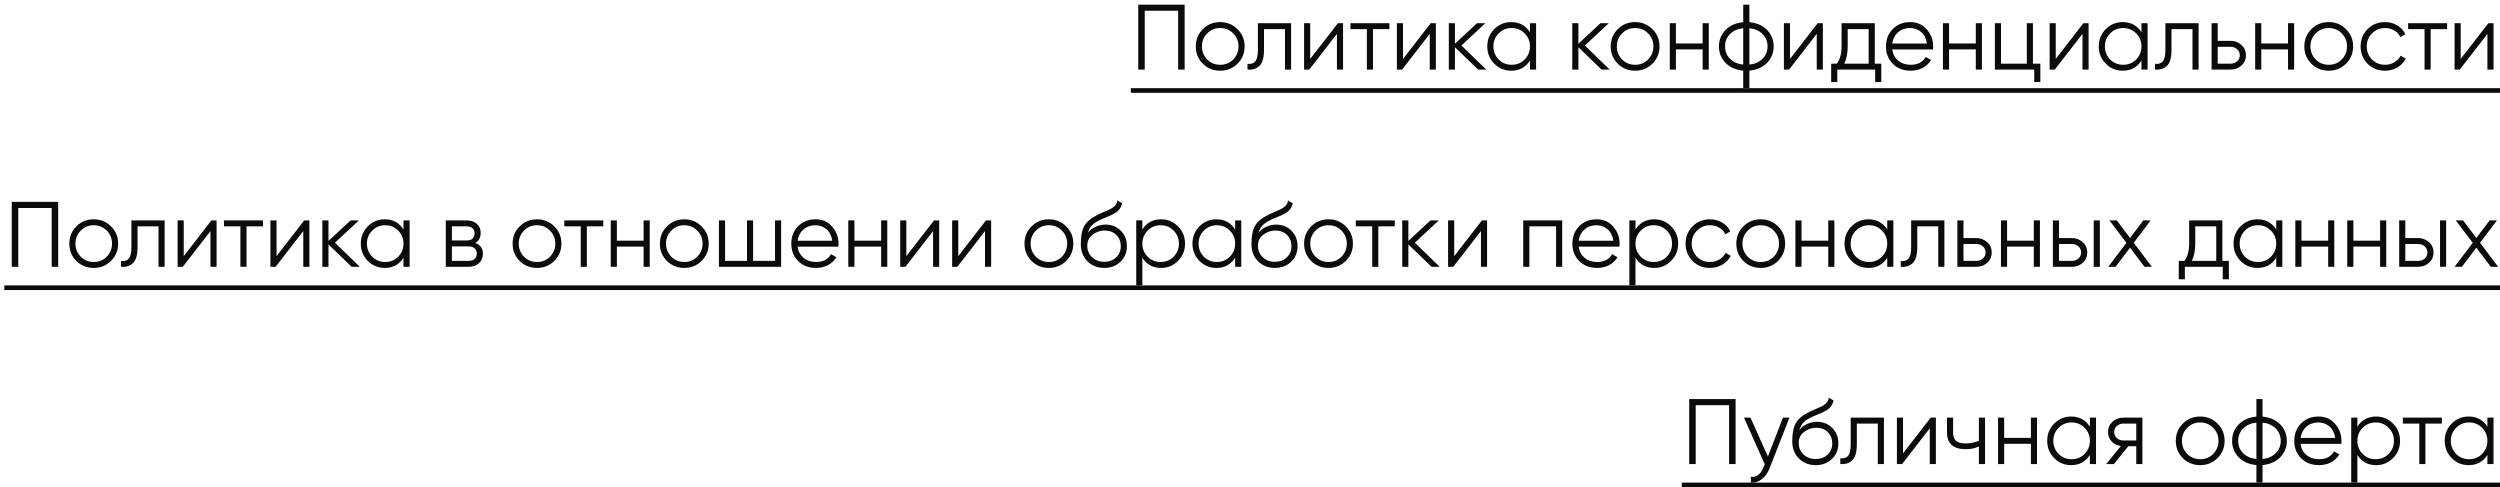 <?xml version="1.0" encoding="UTF-8"?> <svg xmlns="http://www.w3.org/2000/svg" width="431" height="84" viewBox="0 0 431 84" fill="none"><path d="M196.233 0.8H204.233V12H203.113V1.856H197.353V12H196.233V0.8ZM213.34 10.992C212.518 11.792 211.526 12.192 210.364 12.192C209.18 12.192 208.182 11.792 207.372 10.992C206.561 10.181 206.156 9.184 206.156 8C206.156 6.816 206.561 5.824 207.372 5.024C208.182 4.213 209.18 3.808 210.364 3.808C211.537 3.808 212.529 4.213 213.34 5.024C214.161 5.824 214.572 6.816 214.572 8C214.572 9.173 214.161 10.171 213.34 10.992ZM208.124 10.256C208.732 10.864 209.478 11.168 210.364 11.168C211.249 11.168 211.996 10.864 212.604 10.256C213.212 9.627 213.516 8.875 213.516 8C213.516 7.115 213.212 6.368 212.604 5.76C211.996 5.141 211.249 4.832 210.364 4.832C209.478 4.832 208.732 5.141 208.124 5.76C207.516 6.368 207.212 7.115 207.212 8C207.212 8.875 207.516 9.627 208.124 10.256ZM216.858 4H222.586V12H221.53V5.024H217.914V8.592C217.914 9.925 217.658 10.843 217.146 11.344C216.645 11.845 215.952 12.064 215.066 12V11.008C215.685 11.072 216.138 10.923 216.426 10.56C216.714 10.197 216.858 9.541 216.858 8.592V4ZM225.879 10.16L230.647 4H231.543V12H230.487V5.84L225.719 12H224.823V4H225.879V10.16ZM232.816 4H239.536V5.024H236.704V12H235.648V5.024H232.816V4ZM241.879 10.16L246.647 4H247.543V12H246.487V5.84L241.719 12H240.823V4H241.879V10.16ZM251.952 7.84L256.24 12H254.832L250.832 8.144V12H249.776V4H250.832V7.536L254.64 4H256.08L251.952 7.84ZM263.766 5.568V4H264.822V12H263.766V10.432C263.03 11.605 261.952 12.192 260.534 12.192C259.392 12.192 258.416 11.787 257.606 10.976C256.806 10.165 256.406 9.173 256.406 8C256.406 6.827 256.806 5.835 257.606 5.024C258.416 4.213 259.392 3.808 260.534 3.808C261.952 3.808 263.03 4.395 263.766 5.568ZM258.374 10.256C258.982 10.864 259.728 11.168 260.614 11.168C261.499 11.168 262.246 10.864 262.854 10.256C263.462 9.627 263.766 8.875 263.766 8C263.766 7.115 263.462 6.368 262.854 5.76C262.246 5.141 261.499 4.832 260.614 4.832C259.728 4.832 258.982 5.141 258.374 5.76C257.766 6.368 257.462 7.115 257.462 8C257.462 8.875 257.766 9.627 258.374 10.256ZM273.234 7.84L277.522 12H276.114L272.114 8.144V12H271.058V4H272.114V7.536L275.922 4H277.362L273.234 7.84ZM284.871 10.992C284.05 11.792 283.058 12.192 281.895 12.192C280.711 12.192 279.714 11.792 278.903 10.992C278.092 10.181 277.687 9.184 277.687 8C277.687 6.816 278.092 5.824 278.903 5.024C279.714 4.213 280.711 3.808 281.895 3.808C283.068 3.808 284.06 4.213 284.871 5.024C285.692 5.824 286.103 6.816 286.103 8C286.103 9.173 285.692 10.171 284.871 10.992ZM279.655 10.256C280.263 10.864 281.01 11.168 281.895 11.168C282.78 11.168 283.527 10.864 284.135 10.256C284.743 9.627 285.047 8.875 285.047 8C285.047 7.115 284.743 6.368 284.135 5.76C283.527 5.141 282.78 4.832 281.895 4.832C281.01 4.832 280.263 5.141 279.655 5.76C279.047 6.368 278.743 7.115 278.743 8C278.743 8.875 279.047 9.627 279.655 10.256ZM293.534 7.488V4H294.59V12H293.534V8.512H288.926V12H287.87V4H288.926V7.488H293.534ZM301.591 12.176V15.2H300.535V12.176C299.266 12.059 298.252 11.616 297.495 10.848C296.727 10.059 296.343 9.109 296.343 8C296.343 6.891 296.727 5.941 297.495 5.152C298.252 4.384 299.266 3.941 300.535 3.824V0.8H301.591V3.824C302.86 3.941 303.874 4.384 304.631 5.152C305.399 5.941 305.783 6.891 305.783 8C305.783 9.109 305.399 10.059 304.631 10.848C303.874 11.616 302.86 12.059 301.591 12.176ZM300.535 11.136V4.864C299.586 4.96 298.823 5.296 298.247 5.872C297.682 6.448 297.399 7.157 297.399 8C297.399 8.843 297.682 9.552 298.247 10.128C298.823 10.704 299.586 11.04 300.535 11.136ZM301.591 4.864V11.136C302.54 11.04 303.298 10.704 303.863 10.128C304.439 9.552 304.727 8.843 304.727 8C304.727 7.157 304.439 6.448 303.863 5.872C303.298 5.296 302.54 4.96 301.591 4.864ZM308.598 10.16L313.366 4H314.262V12H313.206V5.84L308.438 12H307.542V4H308.598V10.16ZM323.215 4V10.976H324.335V14.144H323.279V12H316.751V14.144H315.695V10.976H316.671C317.215 10.251 317.487 9.243 317.487 7.952V4H323.215ZM317.951 10.976H322.159V5.024H318.543V7.952C318.543 9.189 318.346 10.197 317.951 10.976ZM329.316 3.808C330.511 3.808 331.465 4.229 332.18 5.072C332.916 5.904 333.284 6.891 333.284 8.032C333.284 8.085 333.273 8.251 333.252 8.528H326.228C326.335 9.328 326.676 9.968 327.252 10.448C327.828 10.928 328.548 11.168 329.412 11.168C330.628 11.168 331.487 10.715 331.988 9.808L332.916 10.352C332.564 10.928 332.079 11.381 331.46 11.712C330.852 12.032 330.164 12.192 329.396 12.192C328.137 12.192 327.113 11.797 326.324 11.008C325.535 10.219 325.14 9.216 325.14 8C325.14 6.795 325.529 5.797 326.308 5.008C327.087 4.208 328.089 3.808 329.316 3.808ZM329.316 4.832C328.484 4.832 327.785 5.077 327.22 5.568C326.665 6.059 326.335 6.704 326.228 7.504H332.196C332.079 6.651 331.753 5.995 331.22 5.536C330.665 5.067 330.031 4.832 329.316 4.832ZM340.628 7.488V4H341.684V12H340.628V8.512H336.02V12H334.964V4H336.02V7.488H340.628ZM350.477 4V10.976H351.757V14.144H350.701V12H343.917V4H344.973V10.976H349.421V4H350.477ZM354.41 10.16L359.178 4H360.074V12H359.018V5.84L354.25 12H353.354V4H354.41V10.16ZM369.188 5.568V4H370.244V12H369.188V10.432C368.452 11.605 367.374 12.192 365.956 12.192C364.814 12.192 363.838 11.787 363.028 10.976C362.228 10.165 361.828 9.173 361.828 8C361.828 6.827 362.228 5.835 363.028 5.024C363.838 4.213 364.814 3.808 365.956 3.808C367.374 3.808 368.452 4.395 369.188 5.568ZM363.796 10.256C364.404 10.864 365.15 11.168 366.036 11.168C366.921 11.168 367.668 10.864 368.276 10.256C368.884 9.627 369.188 8.875 369.188 8C369.188 7.115 368.884 6.368 368.276 5.76C367.668 5.141 366.921 4.832 366.036 4.832C365.15 4.832 364.404 5.141 363.796 5.76C363.188 6.368 362.884 7.115 362.884 8C362.884 8.875 363.188 9.627 363.796 10.256ZM373.311 4H379.039V12H377.983V5.024H374.367V8.592C374.367 9.925 374.111 10.843 373.599 11.344C373.098 11.845 372.405 12.064 371.519 12V11.008C372.138 11.072 372.591 10.923 372.879 10.56C373.167 10.197 373.311 9.541 373.311 8.592V4ZM382.332 7.04H384.524C385.26 7.04 385.89 7.275 386.412 7.744C386.935 8.203 387.196 8.795 387.196 9.52C387.196 10.256 386.935 10.853 386.412 11.312C385.911 11.771 385.282 12 384.524 12H381.276V4H382.332V7.04ZM382.332 10.976H384.524C384.983 10.976 385.367 10.843 385.676 10.576C385.986 10.299 386.14 9.947 386.14 9.52C386.14 9.093 385.986 8.747 385.676 8.48C385.367 8.203 384.983 8.064 384.524 8.064H382.332V10.976ZM394.456 7.488V4H395.512V12H394.456V8.512H389.848V12H388.792V4H389.848V7.488H394.456ZM404.449 10.992C403.628 11.792 402.636 12.192 401.473 12.192C400.289 12.192 399.292 11.792 398.481 10.992C397.67 10.181 397.265 9.184 397.265 8C397.265 6.816 397.67 5.824 398.481 5.024C399.292 4.213 400.289 3.808 401.473 3.808C402.646 3.808 403.638 4.213 404.449 5.024C405.27 5.824 405.681 6.816 405.681 8C405.681 9.173 405.27 10.171 404.449 10.992ZM399.233 10.256C399.841 10.864 400.588 11.168 401.473 11.168C402.358 11.168 403.105 10.864 403.713 10.256C404.321 9.627 404.625 8.875 404.625 8C404.625 7.115 404.321 6.368 403.713 5.76C403.105 5.141 402.358 4.832 401.473 4.832C400.588 4.832 399.841 5.141 399.233 5.76C398.625 6.368 398.321 7.115 398.321 8C398.321 8.875 398.625 9.627 399.233 10.256ZM411.176 12.192C409.971 12.192 408.968 11.792 408.168 10.992C407.368 10.171 406.968 9.173 406.968 8C406.968 6.816 407.368 5.824 408.168 5.024C408.968 4.213 409.971 3.808 411.176 3.808C411.965 3.808 412.675 4 413.304 4.384C413.933 4.757 414.392 5.264 414.68 5.904L413.816 6.4C413.603 5.92 413.256 5.541 412.776 5.264C412.307 4.976 411.773 4.832 411.176 4.832C410.291 4.832 409.544 5.141 408.936 5.76C408.328 6.368 408.024 7.115 408.024 8C408.024 8.875 408.328 9.627 408.936 10.256C409.544 10.864 410.291 11.168 411.176 11.168C411.763 11.168 412.291 11.029 412.76 10.752C413.24 10.475 413.613 10.091 413.88 9.6L414.76 10.112C414.429 10.752 413.944 11.259 413.304 11.632C412.664 12.005 411.955 12.192 411.176 12.192ZM415.16 4H421.88V5.024H419.048V12H417.992V5.024H415.16V4ZM424.223 10.16L428.991 4H429.887V12H428.831V5.84L424.063 12H423.167V4H424.223V10.16ZM2.03 34.8H10.03V46H8.91V35.856H3.15V46H2.03V34.8ZM19.137 44.992C18.315 45.792 17.323 46.192 16.16 46.192C14.976 46.192 13.979 45.792 13.168 44.992C12.358 44.181 11.953 43.184 11.953 42C11.953 40.816 12.358 39.824 13.168 39.024C13.979 38.213 14.976 37.808 16.16 37.808C17.334 37.808 18.326 38.213 19.137 39.024C19.958 39.824 20.369 40.816 20.369 42C20.369 43.173 19.958 44.171 19.137 44.992ZM13.921 44.256C14.528 44.864 15.275 45.168 16.16 45.168C17.046 45.168 17.793 44.864 18.401 44.256C19.009 43.627 19.312 42.875 19.312 42C19.312 41.115 19.009 40.368 18.401 39.76C17.793 39.141 17.046 38.832 16.16 38.832C15.275 38.832 14.528 39.141 13.921 39.76C13.312 40.368 13.008 41.115 13.008 42C13.008 42.875 13.312 43.627 13.921 44.256ZM22.655 38H28.383V46H27.327V39.024H23.711V42.592C23.711 43.925 23.455 44.843 22.943 45.344C22.442 45.845 21.748 46.064 20.863 46V45.008C21.482 45.072 21.935 44.923 22.223 44.56C22.511 44.197 22.655 43.541 22.655 42.592V38ZM31.676 44.16L36.444 38H37.34V46H36.284V39.84L31.516 46H30.62V38H31.676V44.16ZM38.613 38H45.333V39.024H42.501V46H41.445V39.024H38.613V38ZM47.676 44.16L52.444 38H53.34V46H52.284V39.84L47.516 46H46.62V38H47.676V44.16ZM57.749 41.84L62.037 46H60.629L56.629 42.144V46H55.573V38H56.629V41.536L60.437 38H61.877L57.749 41.84ZM69.562 39.568V38H70.618V46H69.562V44.432C68.826 45.605 67.749 46.192 66.331 46.192C65.189 46.192 64.213 45.787 63.403 44.976C62.602 44.165 62.203 43.173 62.203 42C62.203 40.827 62.602 39.835 63.403 39.024C64.213 38.213 65.189 37.808 66.331 37.808C67.749 37.808 68.826 38.395 69.562 39.568ZM64.171 44.256C64.778 44.864 65.525 45.168 66.41 45.168C67.296 45.168 68.043 44.864 68.65 44.256C69.258 43.627 69.562 42.875 69.562 42C69.562 41.115 69.258 40.368 68.65 39.76C68.043 39.141 67.296 38.832 66.41 38.832C65.525 38.832 64.778 39.141 64.171 39.76C63.562 40.368 63.258 41.115 63.258 42C63.258 42.875 63.562 43.627 64.171 44.256ZM81.942 41.888C82.817 42.208 83.254 42.832 83.254 43.76C83.254 44.421 83.03 44.96 82.582 45.376C82.145 45.792 81.532 46 80.742 46H76.854V38H80.422C81.19 38 81.788 38.197 82.214 38.592C82.652 38.987 82.87 39.504 82.87 40.144C82.87 40.944 82.561 41.525 81.942 41.888ZM80.422 39.024H77.91V41.456H80.422C81.35 41.456 81.814 41.04 81.814 40.208C81.814 39.835 81.692 39.547 81.446 39.344C81.212 39.131 80.87 39.024 80.422 39.024ZM77.91 44.976H80.742C81.212 44.976 81.569 44.864 81.814 44.64C82.07 44.416 82.198 44.101 82.198 43.696C82.198 43.312 82.07 43.013 81.814 42.8C81.569 42.587 81.212 42.48 80.742 42.48H77.91V44.976ZM95.558 44.992C94.737 45.792 93.745 46.192 92.582 46.192C91.398 46.192 90.401 45.792 89.59 44.992C88.78 44.181 88.374 43.184 88.374 42C88.374 40.816 88.78 39.824 89.59 39.024C90.401 38.213 91.398 37.808 92.582 37.808C93.756 37.808 94.748 38.213 95.558 39.024C96.38 39.824 96.79 40.816 96.79 42C96.79 43.173 96.38 44.171 95.558 44.992ZM90.342 44.256C90.95 44.864 91.697 45.168 92.582 45.168C93.468 45.168 94.214 44.864 94.822 44.256C95.43 43.627 95.734 42.875 95.734 42C95.734 41.115 95.43 40.368 94.822 39.76C94.214 39.141 93.468 38.832 92.582 38.832C91.697 38.832 90.95 39.141 90.342 39.76C89.734 40.368 89.43 41.115 89.43 42C89.43 42.875 89.734 43.627 90.342 44.256ZM97.285 38H104.005V39.024H101.173V46H100.117V39.024H97.285V38ZM110.956 41.488V38H112.012V46H110.956V42.512H106.348V46H105.292V38H106.348V41.488H110.956ZM120.949 44.992C120.128 45.792 119.136 46.192 117.973 46.192C116.789 46.192 115.792 45.792 114.981 44.992C114.17 44.181 113.765 43.184 113.765 42C113.765 40.816 114.17 39.824 114.981 39.024C115.792 38.213 116.789 37.808 117.973 37.808C119.146 37.808 120.138 38.213 120.949 39.024C121.77 39.824 122.181 40.816 122.181 42C122.181 43.173 121.77 44.171 120.949 44.992ZM115.733 44.256C116.341 44.864 117.088 45.168 117.973 45.168C118.858 45.168 119.605 44.864 120.213 44.256C120.821 43.627 121.125 42.875 121.125 42C121.125 41.115 120.821 40.368 120.213 39.76C119.605 39.141 118.858 38.832 117.973 38.832C117.088 38.832 116.341 39.141 115.733 39.76C115.125 40.368 114.821 41.115 114.821 42C114.821 42.875 115.125 43.627 115.733 44.256ZM133.612 44.976V38H134.668V46H123.948V38H125.004V44.976H128.78V38H129.836V44.976H133.612ZM140.597 37.808C141.792 37.808 142.747 38.229 143.461 39.072C144.197 39.904 144.565 40.891 144.565 42.032C144.565 42.085 144.555 42.251 144.533 42.528H137.509C137.616 43.328 137.957 43.968 138.533 44.448C139.109 44.928 139.829 45.168 140.693 45.168C141.909 45.168 142.768 44.715 143.269 43.808L144.197 44.352C143.845 44.928 143.36 45.381 142.741 45.712C142.133 46.032 141.445 46.192 140.677 46.192C139.419 46.192 138.395 45.797 137.605 45.008C136.816 44.219 136.421 43.216 136.421 42C136.421 40.795 136.811 39.797 137.589 39.008C138.368 38.208 139.371 37.808 140.597 37.808ZM140.597 38.832C139.765 38.832 139.067 39.077 138.501 39.568C137.947 40.059 137.616 40.704 137.509 41.504H143.477C143.36 40.651 143.035 39.995 142.501 39.536C141.947 39.067 141.312 38.832 140.597 38.832ZM151.909 41.488V38H152.965V46H151.909V42.512H147.301V46H146.245V38H147.301V41.488H151.909ZM156.254 44.16L161.022 38H161.918V46H160.862V39.84L156.094 46H155.198V38H156.254V44.16ZM165.207 44.16L169.975 38H170.871V46H169.815V39.84L165.047 46H164.151V38H165.207V44.16ZM183.808 44.992C182.987 45.792 181.995 46.192 180.832 46.192C179.648 46.192 178.651 45.792 177.84 44.992C177.03 44.181 176.624 43.184 176.624 42C176.624 40.816 177.03 39.824 177.84 39.024C178.651 38.213 179.648 37.808 180.832 37.808C182.006 37.808 182.998 38.213 183.808 39.024C184.63 39.824 185.04 40.816 185.04 42C185.04 43.173 184.63 44.171 183.808 44.992ZM178.592 44.256C179.2 44.864 179.947 45.168 180.832 45.168C181.718 45.168 182.464 44.864 183.072 44.256C183.68 43.627 183.984 42.875 183.984 42C183.984 41.115 183.68 40.368 183.072 39.76C182.464 39.141 181.718 38.832 180.832 38.832C179.947 38.832 179.2 39.141 178.592 39.76C177.984 40.368 177.68 41.115 177.68 42C177.68 42.875 177.984 43.627 178.592 44.256ZM190.36 46.192C189.218 46.192 188.258 45.813 187.48 45.056C186.712 44.288 186.328 43.296 186.328 42.08C186.328 40.715 186.53 39.669 186.936 38.944C187.341 38.208 188.162 37.541 189.4 36.944C189.794 36.763 190.104 36.624 190.328 36.528C190.701 36.379 190.994 36.251 191.208 36.144C192.136 35.717 192.605 35.189 192.616 34.56L193.448 35.04C193.394 35.307 193.309 35.547 193.192 35.76C193.053 35.995 192.914 36.181 192.776 36.32C192.648 36.459 192.445 36.608 192.168 36.768C191.986 36.875 191.768 36.992 191.512 37.12L190.712 37.456L189.96 37.776C189.224 38.096 188.674 38.432 188.312 38.784C187.96 39.125 187.709 39.573 187.56 40.128C187.901 39.669 188.349 39.323 188.904 39.088C189.458 38.843 190.018 38.72 190.584 38.72C191.65 38.72 192.53 39.072 193.224 39.776C193.928 40.469 194.28 41.36 194.28 42.448C194.28 43.525 193.906 44.421 193.16 45.136C192.424 45.84 191.49 46.192 190.36 46.192ZM188.28 44.352C188.834 44.875 189.528 45.136 190.36 45.136C191.192 45.136 191.874 44.885 192.408 44.384C192.952 43.872 193.224 43.227 193.224 42.448C193.224 41.659 192.968 41.013 192.456 40.512C191.954 40 191.282 39.744 190.44 39.744C189.682 39.744 188.994 39.984 188.376 40.464C187.757 40.923 187.448 41.552 187.448 42.352C187.448 43.163 187.725 43.829 188.28 44.352ZM200.174 37.808C201.315 37.808 202.286 38.213 203.086 39.024C203.896 39.835 204.302 40.827 204.302 42C204.302 43.173 203.896 44.165 203.086 44.976C202.286 45.787 201.315 46.192 200.174 46.192C198.755 46.192 197.678 45.605 196.942 44.432V49.2H195.886V38H196.942V39.568C197.678 38.395 198.755 37.808 200.174 37.808ZM197.854 44.256C198.462 44.864 199.208 45.168 200.094 45.168C200.979 45.168 201.726 44.864 202.334 44.256C202.942 43.627 203.246 42.875 203.246 42C203.246 41.115 202.942 40.368 202.334 39.76C201.726 39.141 200.979 38.832 200.094 38.832C199.208 38.832 198.462 39.141 197.854 39.76C197.246 40.368 196.942 41.115 196.942 42C196.942 42.875 197.246 43.627 197.854 44.256ZM212.938 39.568V38H213.994V46H212.938V44.432C212.202 45.605 211.124 46.192 209.706 46.192C208.564 46.192 207.588 45.787 206.778 44.976C205.978 44.165 205.578 43.173 205.578 42C205.578 40.827 205.978 39.835 206.778 39.024C207.588 38.213 208.564 37.808 209.706 37.808C211.124 37.808 212.202 38.395 212.938 39.568ZM207.546 44.256C208.154 44.864 208.9 45.168 209.786 45.168C210.671 45.168 211.418 44.864 212.026 44.256C212.634 43.627 212.938 42.875 212.938 42C212.938 41.115 212.634 40.368 212.026 39.76C211.418 39.141 210.671 38.832 209.786 38.832C208.9 38.832 208.154 39.141 207.546 39.76C206.938 40.368 206.634 41.115 206.634 42C206.634 42.875 206.938 43.627 207.546 44.256ZM219.781 46.192C218.64 46.192 217.68 45.813 216.901 45.056C216.133 44.288 215.749 43.296 215.749 42.08C215.749 40.715 215.952 39.669 216.357 38.944C216.763 38.208 217.584 37.541 218.821 36.944C219.216 36.763 219.525 36.624 219.749 36.528C220.123 36.379 220.416 36.251 220.629 36.144C221.557 35.717 222.027 35.189 222.037 34.56L222.869 35.04C222.816 35.307 222.731 35.547 222.613 35.76C222.475 35.995 222.336 36.181 222.197 36.32C222.069 36.459 221.867 36.608 221.589 36.768C221.408 36.875 221.189 36.992 220.933 37.12L220.133 37.456L219.381 37.776C218.645 38.096 218.096 38.432 217.733 38.784C217.381 39.125 217.131 39.573 216.981 40.128C217.323 39.669 217.771 39.323 218.325 39.088C218.88 38.843 219.44 38.72 220.005 38.72C221.072 38.72 221.952 39.072 222.645 39.776C223.349 40.469 223.701 41.36 223.701 42.448C223.701 43.525 223.328 44.421 222.581 45.136C221.845 45.84 220.912 46.192 219.781 46.192ZM217.701 44.352C218.256 44.875 218.949 45.136 219.781 45.136C220.613 45.136 221.296 44.885 221.829 44.384C222.373 43.872 222.645 43.227 222.645 42.448C222.645 41.659 222.389 41.013 221.877 40.512C221.376 40 220.704 39.744 219.861 39.744C219.104 39.744 218.416 39.984 217.797 40.464C217.179 40.923 216.869 41.552 216.869 42.352C216.869 43.163 217.147 43.829 217.701 44.352ZM232.012 44.992C231.19 45.792 230.198 46.192 229.036 46.192C227.852 46.192 226.854 45.792 226.044 44.992C225.233 44.181 224.828 43.184 224.828 42C224.828 40.816 225.233 39.824 226.044 39.024C226.854 38.213 227.852 37.808 229.036 37.808C230.209 37.808 231.201 38.213 232.012 39.024C232.833 39.824 233.244 40.816 233.244 42C233.244 43.173 232.833 44.171 232.012 44.992ZM226.796 44.256C227.404 44.864 228.15 45.168 229.036 45.168C229.921 45.168 230.668 44.864 231.276 44.256C231.884 43.627 232.188 42.875 232.188 42C232.188 41.115 231.884 40.368 231.276 39.76C230.668 39.141 229.921 38.832 229.036 38.832C228.15 38.832 227.404 39.141 226.796 39.76C226.188 40.368 225.884 41.115 225.884 42C225.884 42.875 226.188 43.627 226.796 44.256ZM233.738 38H240.458V39.024H237.626V46H236.57V39.024H233.738V38ZM243.921 41.84L248.209 46H246.801L242.801 42.144V46H241.745V38H242.801V41.536L246.609 38H248.049L243.921 41.84ZM250.707 44.16L255.475 38H256.371V46H255.315V39.84L250.547 46H249.651V38H250.707V44.16ZM262.604 38H269.324V46H268.268V39.024H263.66V46H262.604V38ZM275.254 37.808C276.448 37.808 277.403 38.229 278.118 39.072C278.854 39.904 279.222 40.891 279.222 42.032C279.222 42.085 279.211 42.251 279.19 42.528H272.166C272.272 43.328 272.614 43.968 273.19 44.448C273.766 44.928 274.486 45.168 275.35 45.168C276.566 45.168 277.424 44.715 277.926 43.808L278.854 44.352C278.502 44.928 278.016 45.381 277.398 45.712C276.79 46.032 276.102 46.192 275.334 46.192C274.075 46.192 273.051 45.797 272.262 45.008C271.472 44.219 271.078 43.216 271.078 42C271.078 40.795 271.467 39.797 272.246 39.008C273.024 38.208 274.027 37.808 275.254 37.808ZM275.254 38.832C274.422 38.832 273.723 39.077 273.158 39.568C272.603 40.059 272.272 40.704 272.166 41.504H278.134C278.016 40.651 277.691 39.995 277.158 39.536C276.603 39.067 275.968 38.832 275.254 38.832ZM285.189 37.808C286.331 37.808 287.301 38.213 288.101 39.024C288.912 39.835 289.317 40.827 289.317 42C289.317 43.173 288.912 44.165 288.101 44.976C287.301 45.787 286.331 46.192 285.189 46.192C283.771 46.192 282.693 45.605 281.957 44.432V49.2H280.901V38H281.957V39.568C282.693 38.395 283.771 37.808 285.189 37.808ZM282.869 44.256C283.477 44.864 284.224 45.168 285.109 45.168C285.995 45.168 286.741 44.864 287.349 44.256C287.957 43.627 288.261 42.875 288.261 42C288.261 41.115 287.957 40.368 287.349 39.76C286.741 39.141 285.995 38.832 285.109 38.832C284.224 38.832 283.477 39.141 282.869 39.76C282.261 40.368 281.957 41.115 281.957 42C281.957 42.875 282.261 43.627 282.869 44.256ZM294.801 46.192C293.596 46.192 292.593 45.792 291.793 44.992C290.993 44.171 290.593 43.173 290.593 42C290.593 40.816 290.993 39.824 291.793 39.024C292.593 38.213 293.596 37.808 294.801 37.808C295.59 37.808 296.3 38 296.929 38.384C297.558 38.757 298.017 39.264 298.305 39.904L297.441 40.4C297.228 39.92 296.881 39.541 296.401 39.264C295.932 38.976 295.398 38.832 294.801 38.832C293.916 38.832 293.169 39.141 292.561 39.76C291.953 40.368 291.649 41.115 291.649 42C291.649 42.875 291.953 43.627 292.561 44.256C293.169 44.864 293.916 45.168 294.801 45.168C295.388 45.168 295.916 45.029 296.385 44.752C296.865 44.475 297.238 44.091 297.505 43.6L298.385 44.112C298.054 44.752 297.569 45.259 296.929 45.632C296.289 46.005 295.58 46.192 294.801 46.192ZM306.527 44.992C305.706 45.792 304.714 46.192 303.551 46.192C302.367 46.192 301.37 45.792 300.559 44.992C299.748 44.181 299.343 43.184 299.343 42C299.343 40.816 299.748 39.824 300.559 39.024C301.37 38.213 302.367 37.808 303.551 37.808C304.724 37.808 305.716 38.213 306.527 39.024C307.348 39.824 307.759 40.816 307.759 42C307.759 43.173 307.348 44.171 306.527 44.992ZM301.311 44.256C301.919 44.864 302.666 45.168 303.551 45.168C304.436 45.168 305.183 44.864 305.791 44.256C306.399 43.627 306.703 42.875 306.703 42C306.703 41.115 306.399 40.368 305.791 39.76C305.183 39.141 304.436 38.832 303.551 38.832C302.666 38.832 301.919 39.141 301.311 39.76C300.703 40.368 300.399 41.115 300.399 42C300.399 42.875 300.703 43.627 301.311 44.256ZM315.19 41.488V38H316.246V46H315.19V42.512H310.582V46H309.526V38H310.582V41.488H315.19ZM325.359 39.568V38H326.415V46H325.359V44.432C324.623 45.605 323.546 46.192 322.127 46.192C320.986 46.192 320.01 45.787 319.199 44.976C318.399 44.165 317.999 43.173 317.999 42C317.999 40.827 318.399 39.835 319.199 39.024C320.01 38.213 320.986 37.808 322.127 37.808C323.546 37.808 324.623 38.395 325.359 39.568ZM319.967 44.256C320.575 44.864 321.322 45.168 322.207 45.168C323.093 45.168 323.839 44.864 324.447 44.256C325.055 43.627 325.359 42.875 325.359 42C325.359 41.115 325.055 40.368 324.447 39.76C323.839 39.141 323.093 38.832 322.207 38.832C321.322 38.832 320.575 39.141 319.967 39.76C319.359 40.368 319.055 41.115 319.055 42C319.055 42.875 319.359 43.627 319.967 44.256ZM329.483 38H335.211V46H334.155V39.024H330.539V42.592C330.539 43.925 330.283 44.843 329.771 45.344C329.27 45.845 328.577 46.064 327.691 46V45.008C328.31 45.072 328.763 44.923 329.051 44.56C329.339 44.197 329.483 43.541 329.483 42.592V38ZM338.504 41.04H340.696C341.432 41.04 342.061 41.275 342.584 41.744C343.107 42.203 343.368 42.795 343.368 43.52C343.368 44.256 343.107 44.853 342.584 45.312C342.083 45.771 341.453 46 340.696 46H337.448V38H338.504V41.04ZM338.504 44.976H340.696C341.155 44.976 341.539 44.843 341.848 44.576C342.157 44.299 342.312 43.947 342.312 43.52C342.312 43.093 342.157 42.747 341.848 42.48C341.539 42.203 341.155 42.064 340.696 42.064H338.504V44.976ZM350.628 41.488V38H351.684V46H350.628V42.512H346.02V46H344.964V38H346.02V41.488H350.628ZM354.973 41.04H357.165C357.901 41.04 358.53 41.275 359.053 41.744C359.576 42.203 359.837 42.795 359.837 43.52C359.837 44.256 359.576 44.853 359.053 45.312C358.552 45.771 357.922 46 357.165 46H353.917V38H354.973V41.04ZM360.957 46V38H362.013V46H360.957ZM354.973 44.976H357.165C357.624 44.976 358.008 44.843 358.317 44.576C358.626 44.299 358.781 43.947 358.781 43.52C358.781 43.093 358.626 42.747 358.317 42.48C358.008 42.203 357.624 42.064 357.165 42.064H354.973V44.976ZM367.861 41.856L370.981 46H369.717L367.221 42.704L364.725 46H363.461L366.597 41.856L363.669 38H364.933L367.221 41.024L369.509 38H370.773L367.861 41.856ZM383.137 38V44.976H384.257V48.144H383.201V46H376.673V48.144H375.617V44.976H376.593C377.137 44.251 377.409 43.243 377.409 41.952V38H383.137ZM377.873 44.976H382.081V39.024H378.465V41.952C378.465 43.189 378.268 44.197 377.873 44.976ZM392.422 39.568V38H393.478V46H392.422V44.432C391.686 45.605 390.609 46.192 389.19 46.192C388.049 46.192 387.073 45.787 386.262 44.976C385.462 44.165 385.062 43.173 385.062 42C385.062 40.827 385.462 39.835 386.262 39.024C387.073 38.213 388.049 37.808 389.19 37.808C390.609 37.808 391.686 38.395 392.422 39.568ZM387.03 44.256C387.638 44.864 388.385 45.168 389.27 45.168C390.155 45.168 390.902 44.864 391.51 44.256C392.118 43.627 392.422 42.875 392.422 42C392.422 41.115 392.118 40.368 391.51 39.76C390.902 39.141 390.155 38.832 389.27 38.832C388.385 38.832 387.638 39.141 387.03 39.76C386.422 40.368 386.118 41.115 386.118 42C386.118 42.875 386.422 43.627 387.03 44.256ZM401.378 41.488V38H402.434V46H401.378V42.512H396.77V46H395.714V38H396.77V41.488H401.378ZM410.331 41.488V38H411.387V46H410.331V42.512H405.723V46H404.667V38H405.723V41.488H410.331ZM414.676 41.04H416.868C417.604 41.04 418.233 41.275 418.756 41.744C419.279 42.203 419.54 42.795 419.54 43.52C419.54 44.256 419.279 44.853 418.756 45.312C418.255 45.771 417.625 46 416.868 46H413.62V38H414.676V41.04ZM420.66 46V38H421.716V46H420.66ZM414.676 44.976H416.868C417.327 44.976 417.711 44.843 418.02 44.576C418.329 44.299 418.484 43.947 418.484 43.52C418.484 43.093 418.329 42.747 418.02 42.48C417.711 42.203 417.327 42.064 416.868 42.064H414.676V44.976ZM427.564 41.856L430.684 46H429.42L426.924 42.704L424.428 46H423.164L426.3 41.856L423.372 38H424.636L426.924 41.024L429.212 38H430.476L427.564 41.856ZM291.218 68.8H299.218V80H298.098V69.856H292.338V80H291.218V68.8ZM304.788 78.704L307.38 72H308.5L305.076 80.736C304.756 81.547 304.308 82.171 303.732 82.608C303.167 83.056 302.537 83.253 301.844 83.2V82.208C302.804 82.325 303.535 81.771 304.036 80.544L304.244 80.048L300.66 72H301.78L304.788 78.704ZM313.016 80.192C311.874 80.192 310.914 79.813 310.136 79.056C309.368 78.288 308.984 77.296 308.984 76.08C308.984 74.715 309.186 73.669 309.592 72.944C309.997 72.208 310.818 71.541 312.056 70.944C312.45 70.763 312.76 70.624 312.984 70.528C313.357 70.379 313.65 70.251 313.864 70.144C314.792 69.717 315.261 69.189 315.272 68.56L316.104 69.04C316.05 69.307 315.965 69.547 315.848 69.76C315.709 69.995 315.57 70.181 315.432 70.32C315.304 70.459 315.101 70.608 314.824 70.768C314.642 70.875 314.424 70.992 314.168 71.12L313.368 71.456L312.616 71.776C311.88 72.096 311.33 72.432 310.968 72.784C310.616 73.125 310.365 73.573 310.216 74.128C310.557 73.669 311.005 73.323 311.56 73.088C312.114 72.843 312.674 72.72 313.24 72.72C314.306 72.72 315.186 73.072 315.88 73.776C316.584 74.469 316.936 75.36 316.936 76.448C316.936 77.525 316.562 78.421 315.816 79.136C315.08 79.84 314.146 80.192 313.016 80.192ZM310.936 78.352C311.49 78.875 312.184 79.136 313.016 79.136C313.848 79.136 314.53 78.885 315.064 78.384C315.608 77.872 315.88 77.227 315.88 76.448C315.88 75.659 315.624 75.013 315.112 74.512C314.61 74 313.938 73.744 313.096 73.744C312.338 73.744 311.65 73.984 311.032 74.464C310.413 74.923 310.104 75.552 310.104 76.352C310.104 77.163 310.381 77.829 310.936 78.352ZM319.061 72H324.789V80H323.733V73.024H320.117V76.592C320.117 77.925 319.861 78.843 319.349 79.344C318.848 79.845 318.155 80.064 317.269 80V79.008C317.888 79.072 318.341 78.923 318.629 78.56C318.917 78.197 319.061 77.541 319.061 76.592V72ZM328.082 78.16L332.85 72H333.746V80H332.69V73.84L327.922 80H327.026V72H328.082V78.16ZM341.163 75.984V72H342.219V80H341.163V76.96C340.545 77.28 339.782 77.44 338.875 77.44C337.819 77.44 337.019 77.2 336.475 76.72C335.931 76.229 335.659 75.509 335.659 74.56V72H336.715V74.56C336.715 75.221 336.886 75.701 337.227 76C337.579 76.299 338.118 76.448 338.843 76.448C339.654 76.448 340.427 76.293 341.163 75.984ZM350.128 75.488V72H351.184V80H350.128V76.512H345.52V80H344.464V72H345.52V75.488H350.128ZM360.297 73.568V72H361.353V80H360.297V78.432C359.561 79.605 358.484 80.192 357.065 80.192C355.924 80.192 354.948 79.787 354.137 78.976C353.337 78.165 352.937 77.173 352.937 76C352.937 74.827 353.337 73.835 354.137 73.024C354.948 72.213 355.924 71.808 357.065 71.808C358.484 71.808 359.561 72.395 360.297 73.568ZM354.905 78.256C355.513 78.864 356.26 79.168 357.145 79.168C358.03 79.168 358.777 78.864 359.385 78.256C359.993 77.627 360.297 76.875 360.297 76C360.297 75.115 359.993 74.368 359.385 73.76C358.777 73.141 358.03 72.832 357.145 72.832C356.26 72.832 355.513 73.141 354.905 73.76C354.297 74.368 353.993 75.115 353.993 76C353.993 76.875 354.297 77.627 354.905 78.256ZM366.101 72H369.349V80H368.293V76.928H366.917L364.453 80H363.109L365.637 76.896C364.986 76.8 364.453 76.533 364.037 76.096C363.631 75.648 363.429 75.109 363.429 74.48C363.429 73.765 363.685 73.173 364.197 72.704C364.73 72.235 365.365 72 366.101 72ZM366.101 75.936H368.293V73.024H366.101C365.642 73.024 365.258 73.163 364.949 73.44C364.639 73.707 364.485 74.053 364.485 74.48C364.485 74.907 364.639 75.259 364.949 75.536C365.258 75.803 365.642 75.936 366.101 75.936ZM382.293 78.992C381.471 79.792 380.479 80.192 379.317 80.192C378.133 80.192 377.135 79.792 376.325 78.992C375.514 78.181 375.109 77.184 375.109 76C375.109 74.816 375.514 73.824 376.325 73.024C377.135 72.213 378.133 71.808 379.317 71.808C380.49 71.808 381.482 72.213 382.293 73.024C383.114 73.824 383.525 74.816 383.525 76C383.525 77.173 383.114 78.171 382.293 78.992ZM377.077 78.256C377.685 78.864 378.431 79.168 379.317 79.168C380.202 79.168 380.949 78.864 381.557 78.256C382.165 77.627 382.469 76.875 382.469 76C382.469 75.115 382.165 74.368 381.557 73.76C380.949 73.141 380.202 72.832 379.317 72.832C378.431 72.832 377.685 73.141 377.077 73.76C376.469 74.368 376.165 75.115 376.165 76C376.165 76.875 376.469 77.627 377.077 78.256ZM390.06 80.176V83.2H389.004V80.176C387.735 80.059 386.721 79.616 385.964 78.848C385.196 78.059 384.812 77.109 384.812 76C384.812 74.891 385.196 73.941 385.964 73.152C386.721 72.384 387.735 71.941 389.004 71.824V68.8H390.06V71.824C391.329 71.941 392.343 72.384 393.1 73.152C393.868 73.941 394.252 74.891 394.252 76C394.252 77.109 393.868 78.059 393.1 78.848C392.343 79.616 391.329 80.059 390.06 80.176ZM389.004 79.136V72.864C388.055 72.96 387.292 73.296 386.716 73.872C386.151 74.448 385.868 75.157 385.868 76C385.868 76.843 386.151 77.552 386.716 78.128C387.292 78.704 388.055 79.04 389.004 79.136ZM390.06 72.864V79.136C391.009 79.04 391.767 78.704 392.332 78.128C392.908 77.552 393.196 76.843 393.196 76C393.196 75.157 392.908 74.448 392.332 73.872C391.767 73.296 391.009 72.96 390.06 72.864ZM399.707 71.808C400.901 71.808 401.856 72.229 402.571 73.072C403.307 73.904 403.675 74.891 403.675 76.032C403.675 76.085 403.664 76.251 403.643 76.528H396.619C396.725 77.328 397.067 77.968 397.643 78.448C398.219 78.928 398.939 79.168 399.803 79.168C401.019 79.168 401.877 78.715 402.379 77.808L403.307 78.352C402.955 78.928 402.469 79.381 401.851 79.712C401.243 80.032 400.555 80.192 399.787 80.192C398.528 80.192 397.504 79.797 396.715 79.008C395.925 78.219 395.531 77.216 395.531 76C395.531 74.795 395.92 73.797 396.699 73.008C397.477 72.208 398.48 71.808 399.707 71.808ZM399.707 72.832C398.875 72.832 398.176 73.077 397.611 73.568C397.056 74.059 396.725 74.704 396.619 75.504H402.587C402.469 74.651 402.144 73.995 401.611 73.536C401.056 73.067 400.421 72.832 399.707 72.832ZM409.642 71.808C410.784 71.808 411.754 72.213 412.554 73.024C413.365 73.835 413.77 74.827 413.77 76C413.77 77.173 413.365 78.165 412.554 78.976C411.754 79.787 410.784 80.192 409.642 80.192C408.224 80.192 407.146 79.605 406.41 78.432V83.2H405.354V72H406.41V73.568C407.146 72.395 408.224 71.808 409.642 71.808ZM407.322 78.256C407.93 78.864 408.677 79.168 409.562 79.168C410.448 79.168 411.194 78.864 411.802 78.256C412.41 77.627 412.714 76.875 412.714 76C412.714 75.115 412.41 74.368 411.802 73.76C411.194 73.141 410.448 72.832 409.562 72.832C408.677 72.832 407.93 73.141 407.322 73.76C406.714 74.368 406.41 75.115 406.41 76C406.41 76.875 406.714 77.627 407.322 78.256ZM414.254 72H420.974V73.024H418.142V80H417.086V73.024H414.254V72ZM428.828 73.568V72H429.884V80H428.828V78.432C428.092 79.605 427.015 80.192 425.596 80.192C424.455 80.192 423.479 79.787 422.668 78.976C421.868 78.165 421.468 77.173 421.468 76C421.468 74.827 421.868 73.835 422.668 73.024C423.479 72.213 424.455 71.808 425.596 71.808C427.015 71.808 428.092 72.395 428.828 73.568ZM423.436 78.256C424.044 78.864 424.791 79.168 425.676 79.168C426.561 79.168 427.308 78.864 427.916 78.256C428.524 77.627 428.828 76.875 428.828 76C428.828 75.115 428.524 74.368 427.916 73.76C427.308 73.141 426.561 72.832 425.676 72.832C424.791 72.832 424.044 73.141 423.436 73.76C422.828 74.368 422.524 75.115 422.524 76C422.524 76.875 422.828 77.627 423.436 78.256Z" fill="#0B0B0B"></path><path d="M194.953 15.2H431.007V16H194.953V15.2Z" fill="#0B0B0B"></path><path d="M0.75 49.2H431.004V50H0.75V49.2Z" fill="#0B0B0B"></path><path d="M289.938 83.2H431.004V84H289.938V83.2Z" fill="#0B0B0B"></path><a href="https://tagirova-school.ru/privacy"><rect fill="black" fill-opacity="0" x="692.953" y="2.4" width="236.054" height="19.2"></rect></a><a href="https://tagirova-school.ru/policy"><rect fill="black" fill-opacity="0" x="498.75" y="36.4" width="430.254" height="19.2"></rect></a><a href="https://tagirova-school.ru/oferta"><rect fill="black" fill-opacity="0" x="787.938" y="70.4" width="141.067" height="19.2"></rect></a></svg> 